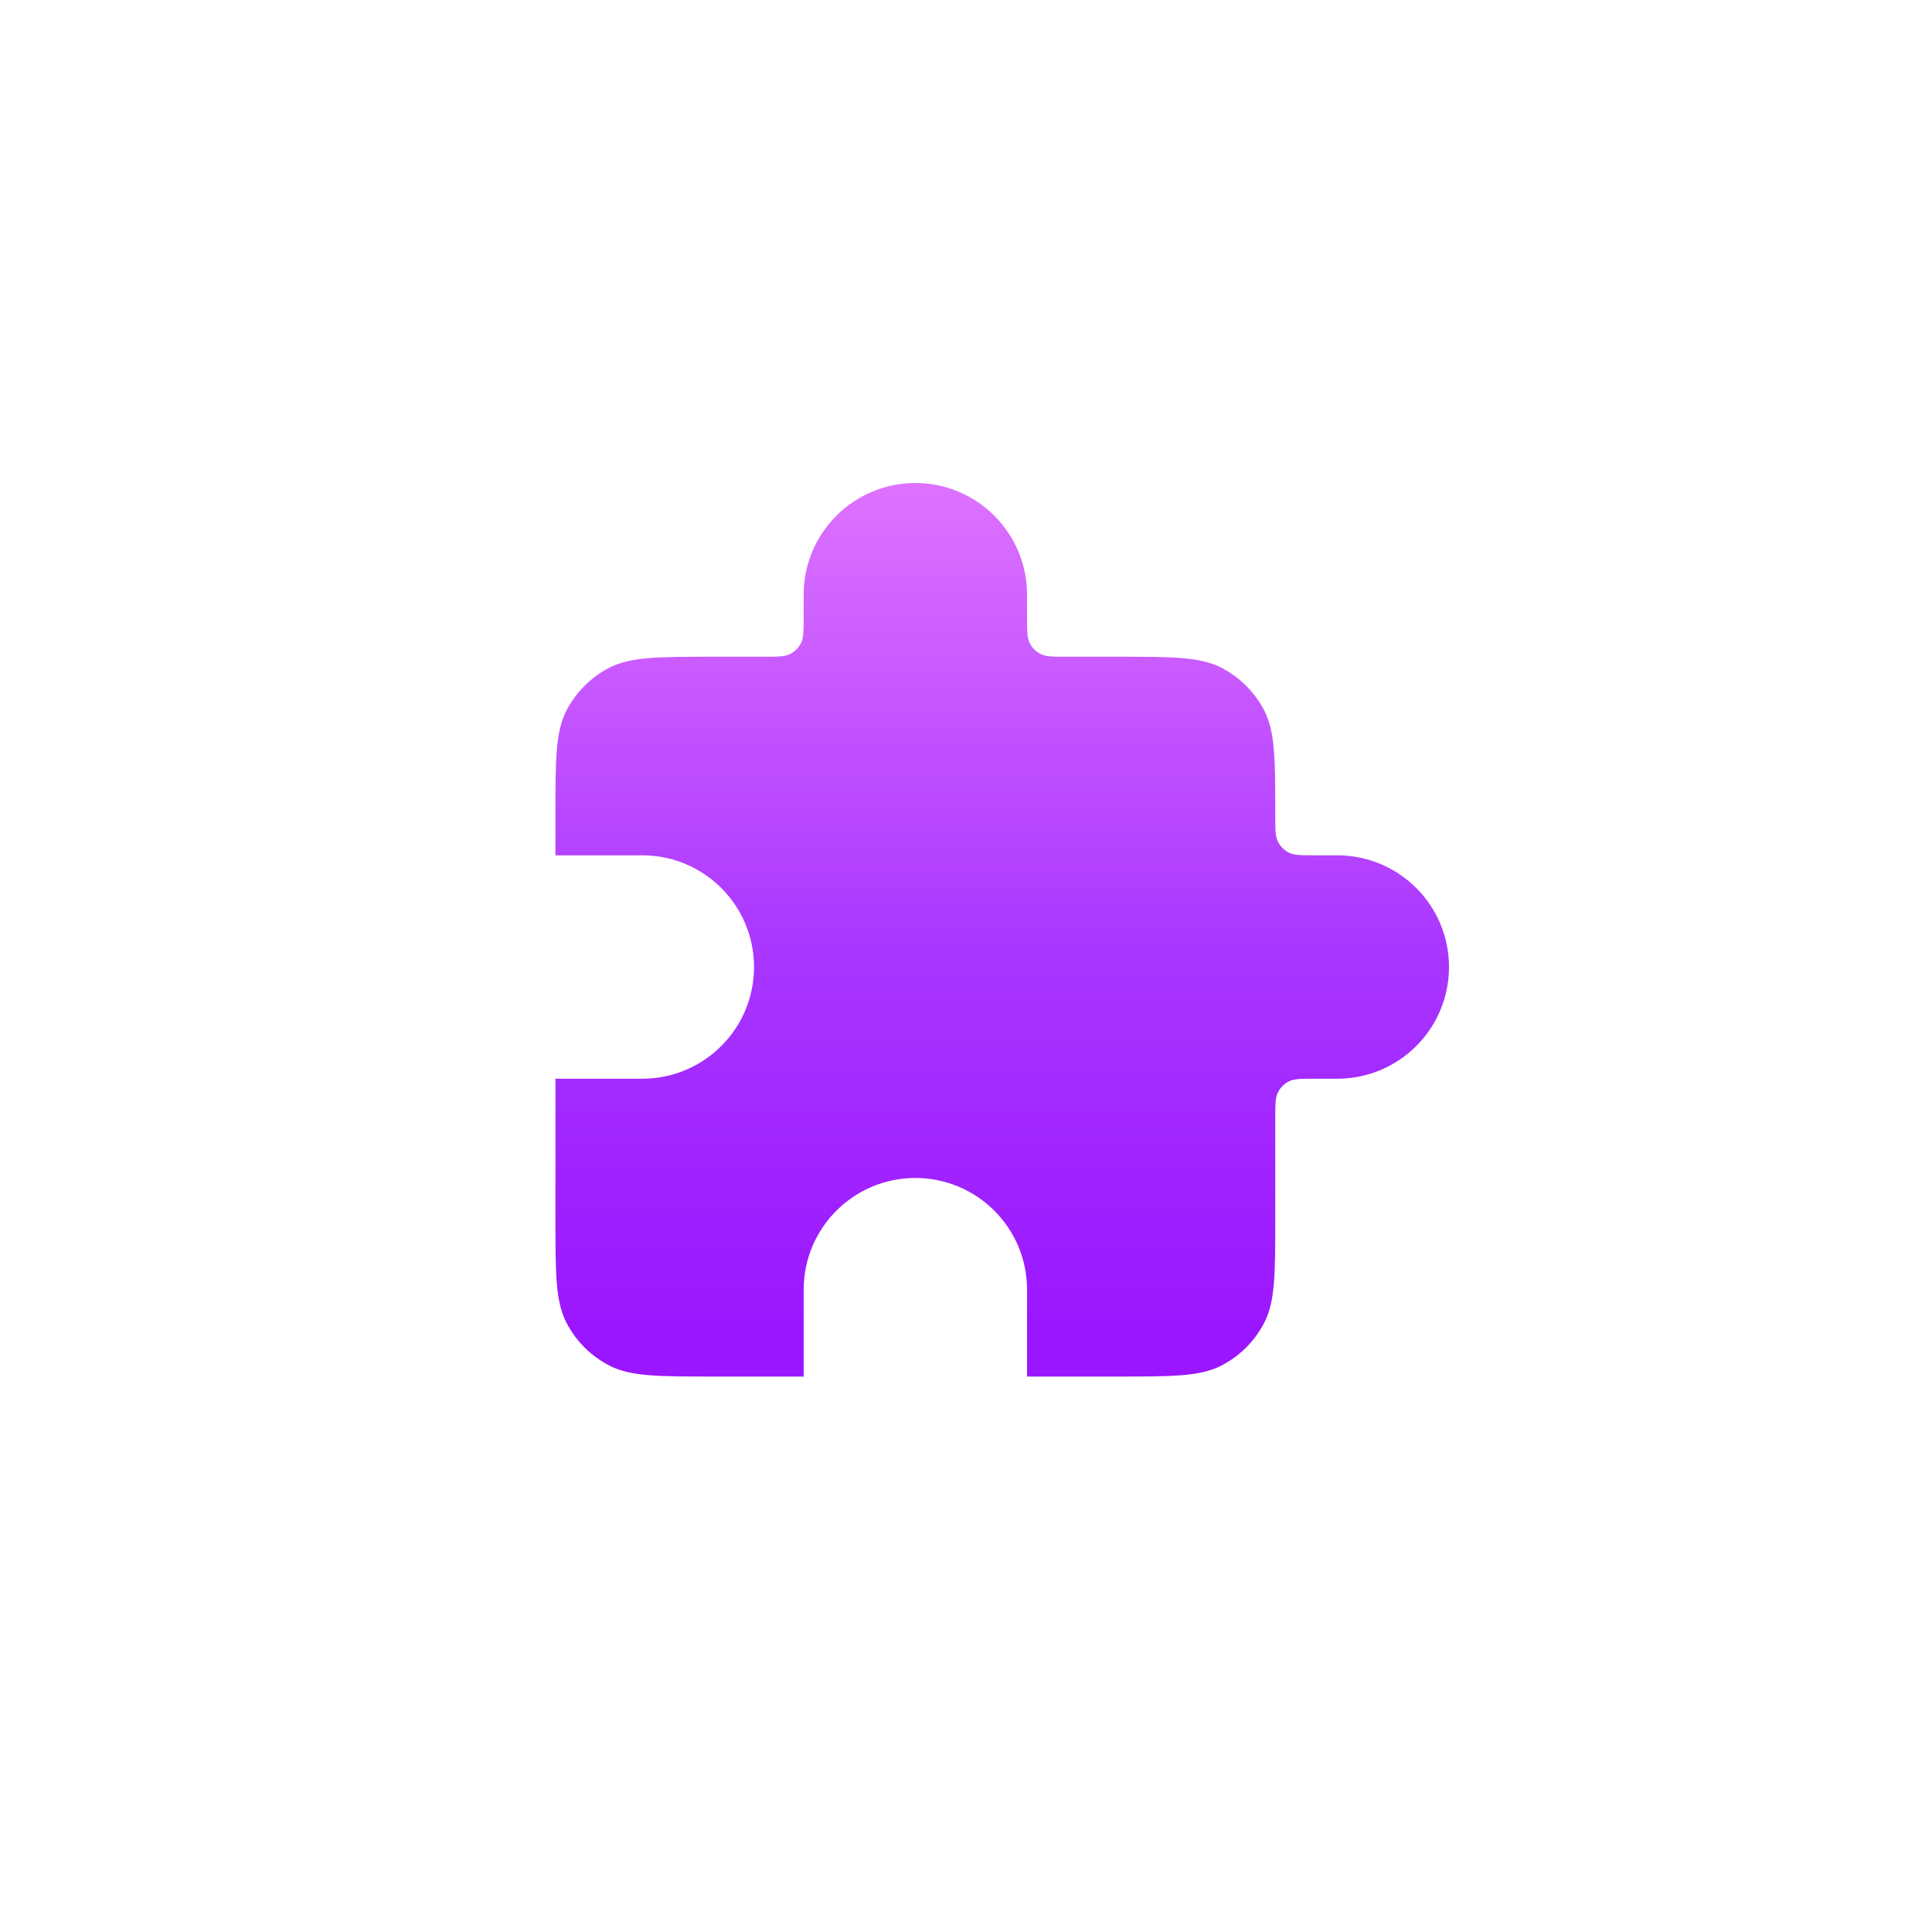 <?xml version="1.0" encoding="UTF-8"?> <svg xmlns="http://www.w3.org/2000/svg" width="80" height="80" viewBox="0 0 80 80" fill="none"><rect width="80" height="80" fill="white"></rect><path d="M33.278 24.625C33.278 22.071 35.349 20 37.903 20C40.457 20 42.528 22.071 42.528 24.625V25.55C42.528 26.126 42.528 26.413 42.64 26.633C42.738 26.827 42.896 26.984 43.089 27.082C43.309 27.194 43.597 27.194 44.172 27.194H46.228C48.53 27.194 49.681 27.194 50.561 27.642C51.334 28.037 51.963 28.666 52.358 29.439C52.806 30.319 52.806 31.47 52.806 33.772C52.806 34.348 52.806 34.636 52.918 34.855C53.016 35.049 53.173 35.206 53.367 35.305C53.587 35.417 53.874 35.417 54.45 35.417H55.375C57.929 35.417 60 37.487 60 40.042C60 42.596 57.929 44.667 55.375 44.667H54.45C53.874 44.667 53.587 44.667 53.367 44.779C53.173 44.877 53.016 45.035 52.918 45.228C52.806 45.448 52.806 45.736 52.806 46.311V50.422C52.806 52.725 52.806 53.876 52.358 54.755C51.963 55.529 51.334 56.158 50.561 56.552C49.681 57 48.53 57 46.228 57H42.528V53.403C42.528 50.849 40.457 48.778 37.903 48.778C35.348 48.778 33.278 50.849 33.278 53.403V57H29.578C27.275 57 26.124 57 25.245 56.552C24.471 56.158 23.842 55.529 23.448 54.755C23 53.876 23 52.725 23 50.422V44.667H26.597C29.152 44.667 31.222 42.596 31.222 40.042C31.222 37.487 29.152 35.417 26.597 35.417H23V33.772C23 31.47 23 30.319 23.448 29.439C23.842 28.666 24.471 28.037 25.245 27.642C26.124 27.194 27.275 27.194 29.578 27.194H31.633C32.209 27.194 32.497 27.194 32.717 27.082C32.91 26.984 33.067 26.827 33.166 26.633C33.278 26.413 33.278 26.126 33.278 25.55V24.625Z" fill="url(#paint0_linear_4142_390)"></path><defs><linearGradient id="paint0_linear_4142_390" x1="41.5" y1="20" x2="41.5" y2="57" gradientUnits="userSpaceOnUse"><stop stop-color="#DE72FF"></stop><stop offset="0.536" stop-color="#A835FF"></stop><stop offset="0.946" stop-color="#9A16FF"></stop></linearGradient></defs></svg> 